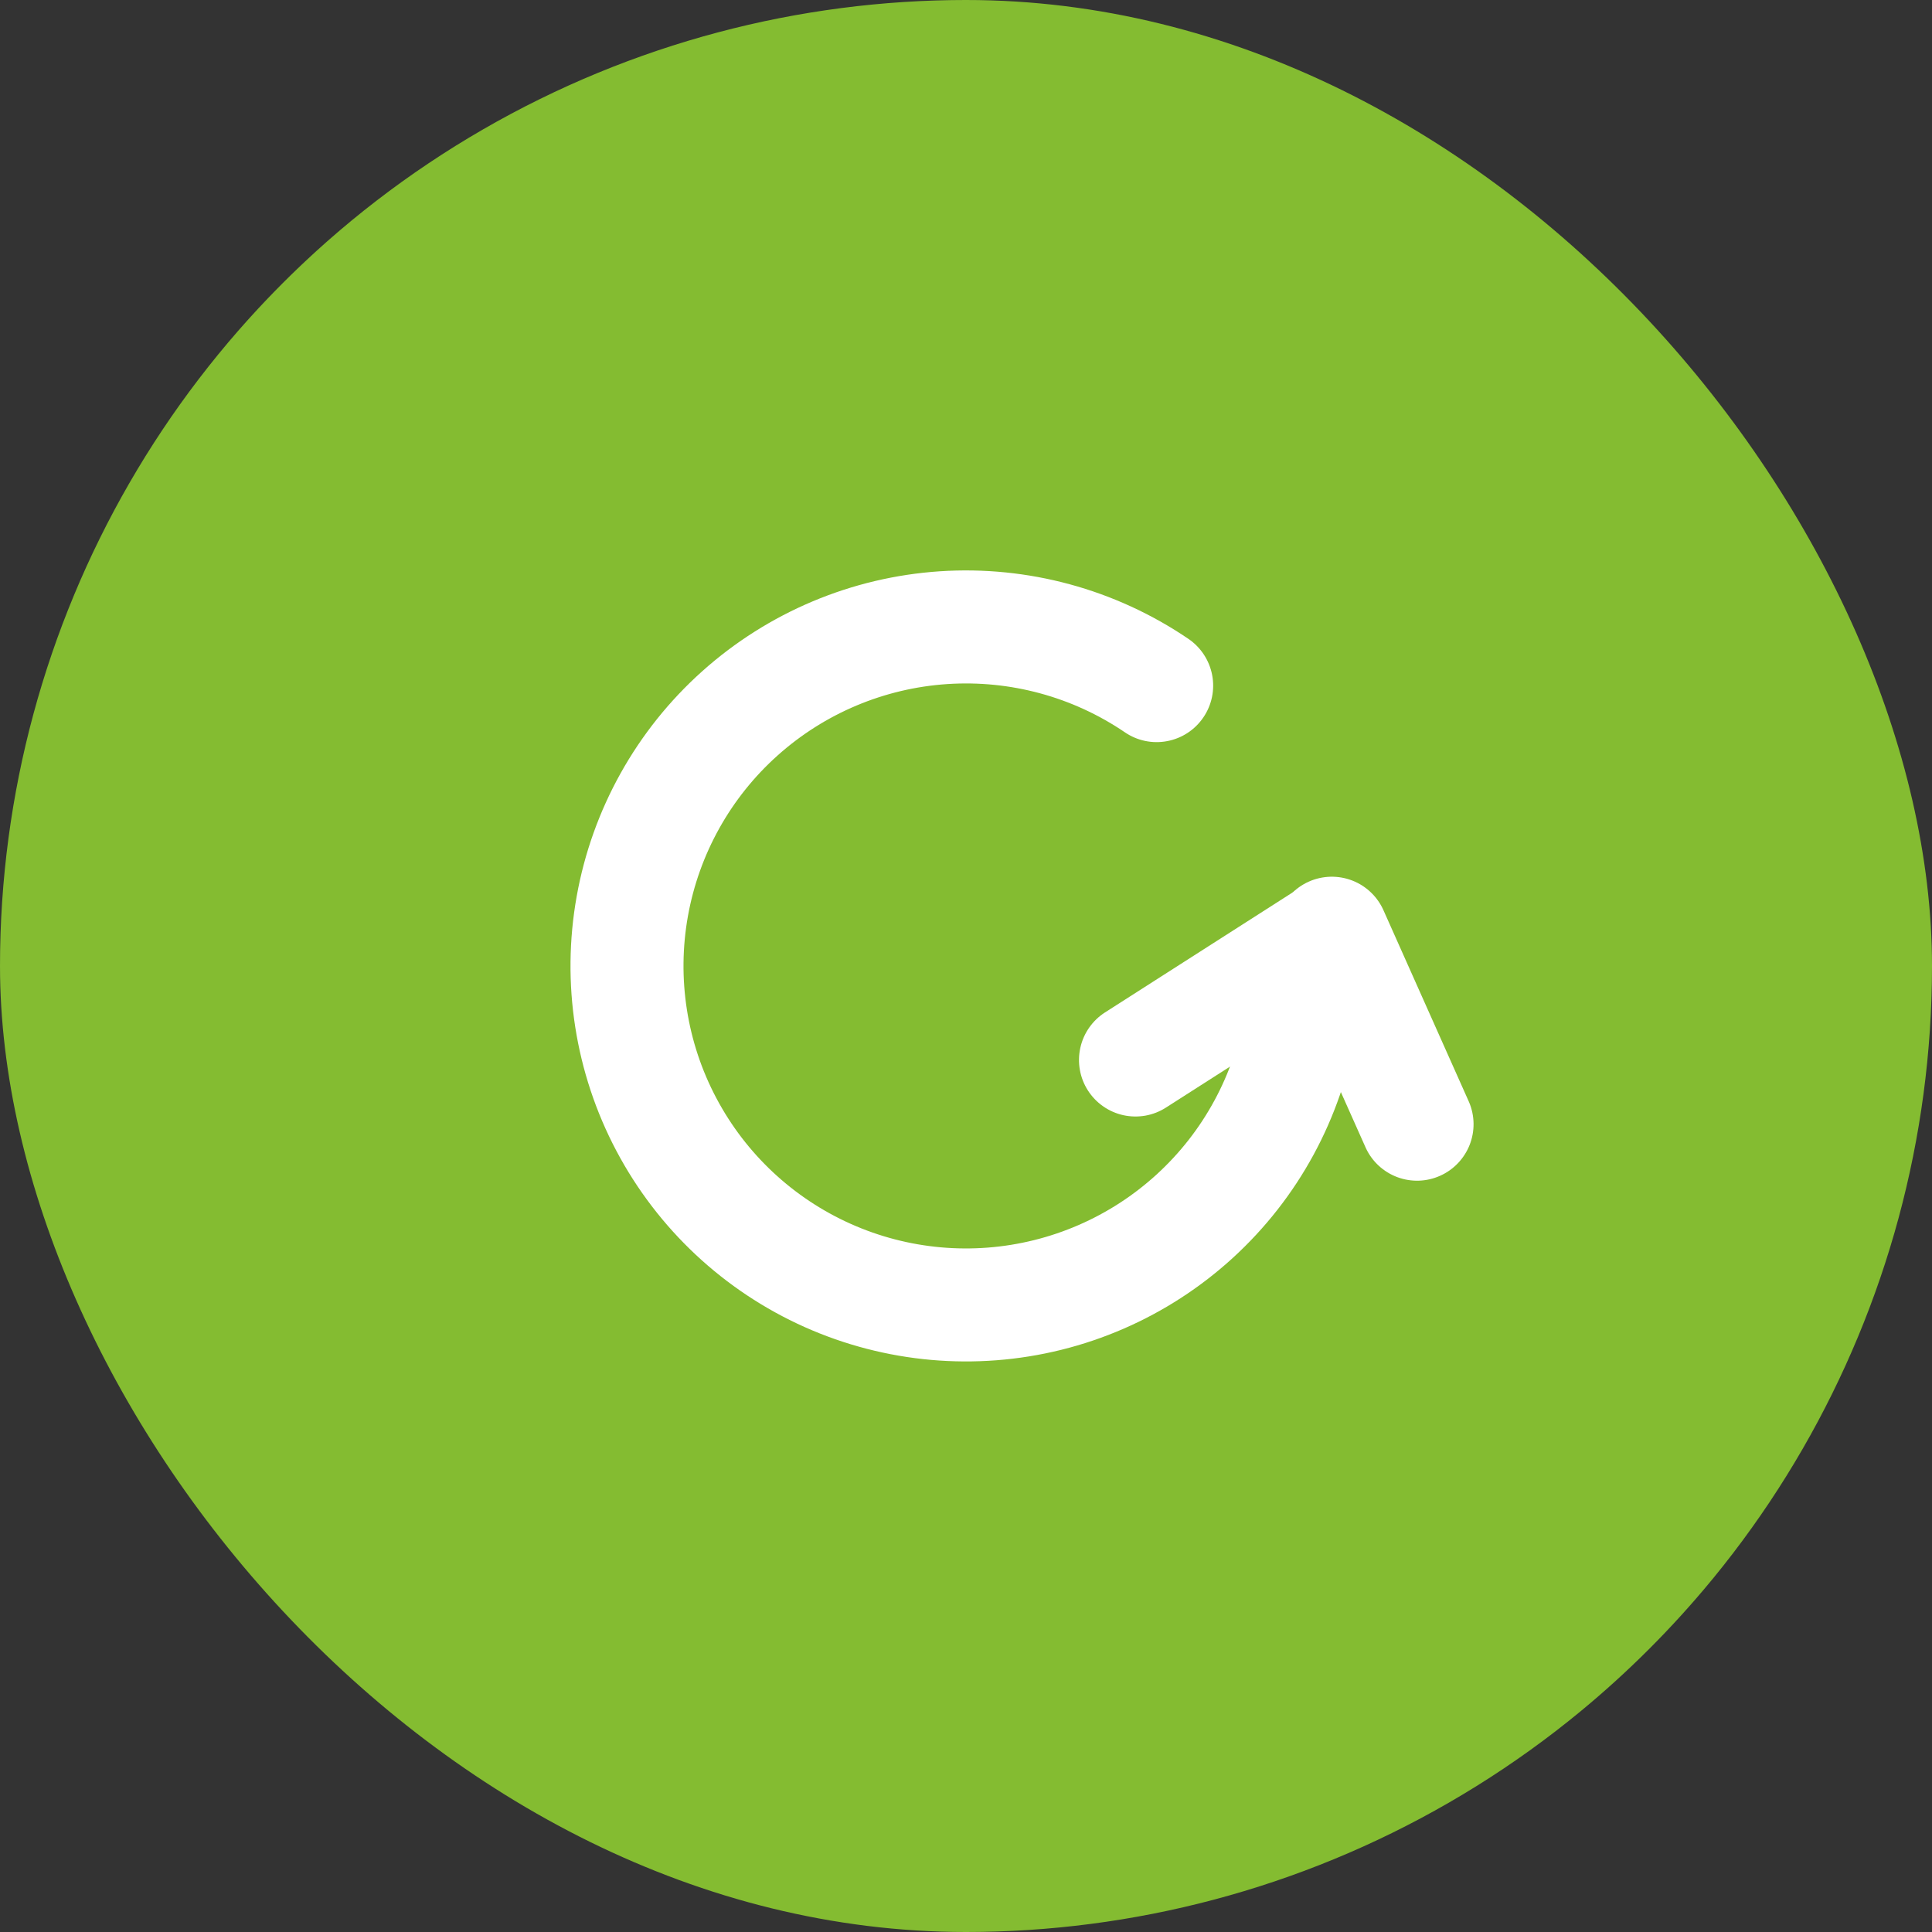 <?xml version="1.0" encoding="UTF-8"?> <svg xmlns="http://www.w3.org/2000/svg" width="53" height="53" viewBox="0 0 53 53" fill="none"><rect x="0" y="0" width="53" height="53" fill="#333333" stroke="none"/><g clip-path="url(#clip0_269_1173)"><circle cx="26.5" cy="26.5" r="26.5" fill="#84BC31"></circle><path d="M32.603 17.527C32.943 17.759 33.176 18.116 33.253 18.519C33.33 18.923 33.243 19.341 33.011 19.681C32.78 20.021 32.423 20.255 32.019 20.331C31.615 20.408 31.197 20.321 30.858 20.089C29.427 19.116 27.711 18.651 25.985 18.766C24.258 18.881 22.62 19.571 21.331 20.725C20.041 21.879 19.176 23.432 18.871 25.135C18.567 26.838 18.841 28.595 19.651 30.124C20.46 31.653 21.758 32.868 23.338 33.574C24.917 34.28 26.688 34.437 28.367 34.02C30.047 33.603 31.538 32.637 32.605 31.274C33.671 29.911 34.25 28.23 34.25 26.5C34.25 26.089 34.414 25.695 34.704 25.404C34.995 25.113 35.389 24.95 35.8 24.95C36.212 24.95 36.606 25.113 36.896 25.404C37.187 25.695 37.35 26.089 37.35 26.5C37.35 28.923 36.539 31.276 35.046 33.184C33.553 35.092 31.465 36.446 29.114 37.029C26.762 37.612 24.284 37.392 22.072 36.404C19.86 35.415 18.043 33.714 16.91 31.573C15.777 29.431 15.393 26.972 15.82 24.588C16.247 22.203 17.459 20.029 19.264 18.414C21.07 16.798 23.363 15.833 25.781 15.672C28.198 15.512 30.6 16.165 32.603 17.527Z" fill="white"></path><path d="M31.985 30.384C31.814 30.494 31.622 30.569 31.422 30.605C31.222 30.64 31.016 30.636 30.817 30.593C30.618 30.549 30.43 30.467 30.263 30.35C30.096 30.234 29.954 30.085 29.844 29.914C29.734 29.742 29.659 29.551 29.624 29.351C29.588 29.15 29.592 28.945 29.636 28.746C29.679 28.547 29.762 28.359 29.878 28.192C29.995 28.025 30.143 27.882 30.314 27.773L35.712 24.321C36.058 24.107 36.474 24.037 36.871 24.128C37.268 24.218 37.614 24.461 37.833 24.804C38.053 25.147 38.128 25.563 38.043 25.961C37.959 26.359 37.721 26.708 37.381 26.933L31.985 30.384Z" fill="white"></path><path d="M40.301 30.236C40.459 30.609 40.465 31.03 40.316 31.408C40.167 31.785 39.876 32.09 39.505 32.255C39.135 32.421 38.714 32.434 38.334 32.293C37.953 32.151 37.643 31.866 37.471 31.499L35.133 26.26C35.046 26.073 34.996 25.871 34.988 25.665C34.979 25.459 35.012 25.254 35.084 25.061C35.155 24.867 35.265 24.691 35.406 24.54C35.547 24.39 35.716 24.269 35.905 24.185C36.093 24.101 36.296 24.056 36.502 24.051C36.708 24.047 36.913 24.083 37.105 24.159C37.296 24.234 37.471 24.347 37.618 24.491C37.766 24.635 37.883 24.807 37.964 24.997L40.301 30.236Z" fill="white"></path></g><defs><clipPath id="clip0_269_1173"><rect width="53" height="53" rx="26.5" fill="white"></rect></clipPath></defs></svg> 